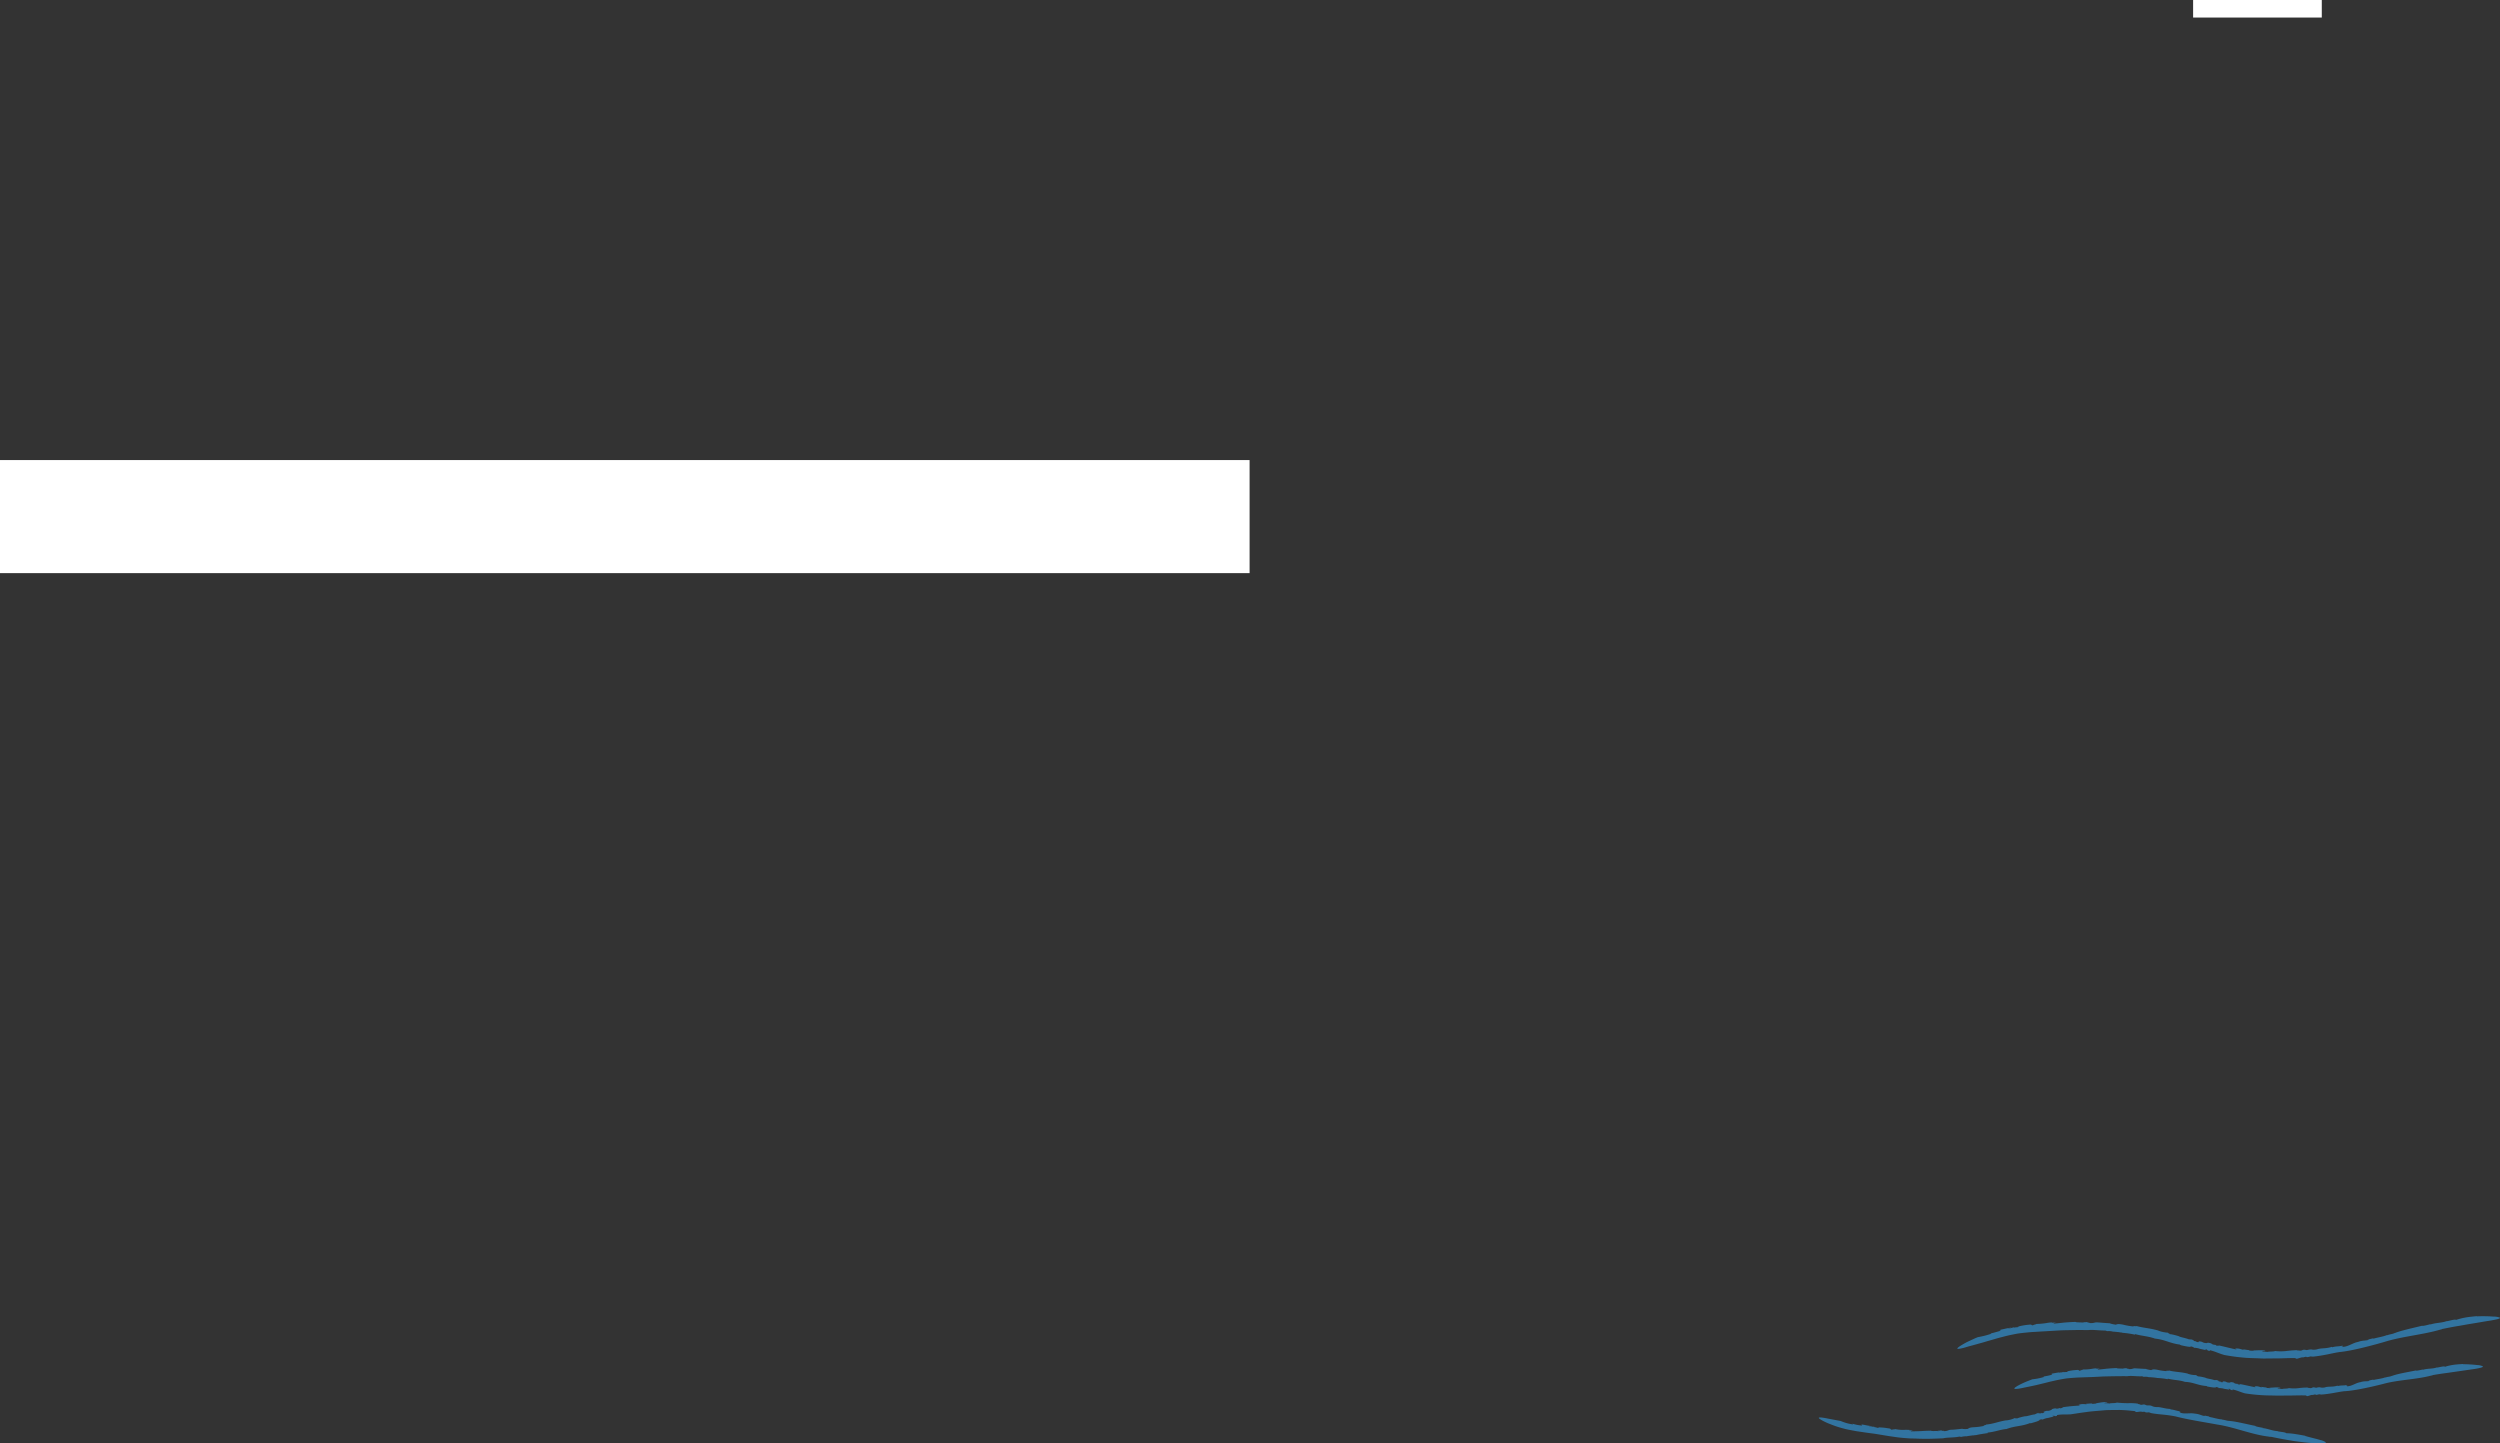 <svg xmlns="http://www.w3.org/2000/svg" xmlns:xlink="http://www.w3.org/1999/xlink" width="1282.422" height="740.388" viewBox="0 0 1282.422 740.388">
  <rect x="0" y="0" width="1282.422" height="740.388" fill="#333333" stroke="none"/>
  <defs>
    <clipPath id="clip-path">
      <rect id="長方形_507" data-name="長方形 507" width="349.422" height="65.265" transform="translate(0 0)" fill="none"/>
    </clipPath>
  </defs>
  <g id="illust_wave_right1_pc" transform="translate(933 675.123)">
    <g id="グループ_716" data-name="グループ 716" clip-path="url(#clip-path)">
      <path id="パス_2413" data-name="パス 2413" d="M110.02,4.263l.74.04c-.018-.053-.206-.079-.74-.04" fill="#3274a0"/>
      <path id="パス_2414" data-name="パス 2414" d="M291.348,9.751l.161-.065a.5.5,0,0,0-.161.065" fill="#3274a0"/>
      <path id="パス_2415" data-name="パス 2415" d="M138.275,7.175l-.038,0-.186.02Z" fill="#3274a0"/>
      <path id="パス_2416" data-name="パス 2416" d="M101.775,9c2.373-.36,4.333-.516,6.066-.7,1.738-.158,3.271-.211,4.806-.319L123.8,7.327c2.368-.112,4.819-.105,7.256-.177,2.437-.031,4.864-.008,7.183.023,2.218-.307,6.081.29,8.7.208l.985.325a9.045,9.045,0,0,1,2.846.216l-.064.062c1.35-.02,2.84.269,3.511.258l-.063.063c.539.056,1.082.1,1.617.184l-.291.055a45.522,45.522,0,0,1,6.795.993l-.121-.318c4.407,1.15,6.157.95,10.093,2.24l-.071.055c5.258.457,7.883,2.485,13.3,3.131-.676-.082.242.217.171.271,2.435.543,5.033,1.162,5.211.615,1.765.451,1.4.534,1.572.805.049-.242,1.611.04,3,.353l-.659-.06c1.328.293,2.657.585,4,.853l-.677-.637c2.078.611.408.682,2.455,1.03l.06-.387c2.906.709,4.513,1.633,7.335,2.446,2.983.556,6.047,1,9.15,1.285,3.1.344,6.233.328,9.322.477,1.546.1,3.086.053,4.614.027l4.54-.027c2.994-.043,5.914-.211,8.744-.166l.52.267c.254.408,3.04-.945,3.5-.592l1.284-.328c.373.04,1.155.043.517.2a8.465,8.465,0,0,0,2.082-.4c.442.046.884.092,1.323.112,2.38-.235,4.559-.624,6.762-1.029,2.2-.427,4.4-.961,6.886-1.336,6.034-.534,17-3.441,23.226-5.272,8.743-2.726,19.42-3.588,28.349-6.209a2.63,2.63,0,0,0,1.032-.338c2.781-.553,5.56-1.113,8.354-1.561L334,4.015c3.326-.512,7.426-1.265,10.581-1.734,3.147-.535,5.328-1.08,4.751-1.5a8.8,8.8,0,0,0-3.175-.533,76.735,76.735,0,0,0-8.724-.12l.2-.123c-2.344.236-4.263.411-5.969.723a35.846,35.846,0,0,0-4.77,1.215c-.612-.488-3.813.623-4.918.685l.092-.067c-2.715,1.018-5.868.8-8.472,1.809a1.122,1.122,0,0,1,.737-.383c-1.948.51-4.6,1.235-4.823.941-4.661,1.15-11.2,2.555-14.058,3.79l.183-.14c-1.617.758-2.189.581-4.045,1.21-.114-.018-.254-.008-.236-.032-1.77.784-5.389,1.327-6.85,1.827l-.147-.194-3.679.878,1.39-.262c-.344.7-2.875.25-5.464,1.236-2.523.445-4.841,2.29-7.516,2.533-1.194.532,1.009-.673-.813-.093-.121-.3.832-.362.3-.518-1.806.477-3.066.213-5.288.827l-.135-.229c-2.87,1.013-5.624.545-7.527,1.273-3.03.625-2.134-.393-5.263.406l-1.272-.209c-1.366.083-.935.509-2.463.5.073-.221-1.923.025-1.056-.265-1.718.026-3.446.163-5.313.374a24.2,24.2,0,0,1-6.133.067c-.976.411-3.246.164-3.983.473a13.913,13.913,0,0,0-2-.146c-.8-.082-1.266-.171.01-.288.219-.01.606-.015.577.058l.311-.244c-2.541-.538-4.657-.009-7.194-.216.745.126,1.748.166,1.067.293l-2.354-.176.507-.176c-1.168-.083-2.321-.306-3.481-.454l.453.305c-1.7-.3-2.237-.824-4.206-.732-.9.08,1.569.563-.245.394-2.26-.482-5.617-1.339-8.489-1.98.215.338-.56.164-1.373.054l-.041-.264c-3.137-.307-1.008-.756-4.1-1.173l.3-.109-.916.326c-2.853-.152-1.356-.851-4.556-.922,1.213.245.437.678-1.02.2l.434-.139a11.263,11.263,0,0,1-1.664-.313c.519,0,.342-.274-.871-.536l.88-.09L189.79,11.9c-1.694-.7-4.567-1.108-5.2-1.624,0,0-3.756-1.138-4.72-1,.824-.032-1.258-.643-.593-.756a17.634,17.634,0,0,1-5.135-1.059l.23.023c-4.29-1.3-7.536-1.339-11.433-2.4.127.317-1.935-.228-1.483.234a36.537,36.537,0,0,1-5.465-.955c-1.539-.293-2.77-.424-3.58.05a19.587,19.587,0,0,1-3.161-.687L149.7,3.7c-3.541-.19-4.561-.335-7.187-.493-1.319.042-1.552.561-3.888.309.767-.165-.193-.195-1.072-.216.563-.021.74-.094-.409-.261a3.185,3.185,0,0,1-.653.125c-.01-.017-.054-.031-.03-.053-1.47.044-1.215.115-.536.158-.035.032.021.074.23.137-1.515-.3-4.239-.077-4.421-.43-2.207.066-4.1.2-5.89.342-1.792.2-3.487.394-5.312.541-.422-.169.425-.37,1.487-.486-.866.065-1.733.1-2.6.192.006-.283,1.485-.236,2.284-.319a19.4,19.4,0,0,0-4.805.3,39.467,39.467,0,0,1-5.194.481l-.727.289-.22-.012c.024.11-.771.346-1.3.438-.537-.173-.027-.552-1.813-.324a32.671,32.671,0,0,0-5.819,1.054c1-.125.7.059.282.206a18.473,18.473,0,0,0-2.1.232l-.137-.3c.4.233-2.263.712-2.567.895-.546-.143,1.339-.433,1.531-.645-3.555.638-1.778.317-5.312,1.063-1.836.622.4.22-.44.677-1.654.38-3.206,1-5.139,1.28l.665.124a45.139,45.139,0,0,1-7,1.79c-1.39.522-2.577,1.126-3.643,1.6-1.056.5-1.987.9-2.752,1.347a35.756,35.756,0,0,0-3.243,1.95c-1.3.936-1.074,1.208-.192,1.1a23.368,23.368,0,0,0,3.694-.842c1.288-.4,2.4-.681,2.4-.681,2.207-.576,4.113-1.154,5.944-1.636.908-.257,1.787-.52,2.656-.792L89.1,12.1l2.709-.8,2.937-.759c2.047-.557,4.343-1.03,7.027-1.54" fill="#3274a0"/>
      <path id="パス_2417" data-name="パス 2417" d="M134.131,27.588l.635.063c-.014-.053-.176-.085-.635-.063" fill="#3274a0"/>
      <path id="パス_2418" data-name="パス 2418" d="M290.49,31.439l.14-.053c-.1.029-.133.043-.14.053" fill="#3274a0"/>
      <path id="パス_2419" data-name="パス 2419" d="M158.4,30.818h-.033l-.16.022Z" fill="#3274a0"/>
      <path id="パス_2420" data-name="パス 2420" d="M127,31.977c2.049-.232,3.734-.33,5.228-.437,1.5-.082,2.815-.1,4.136-.157l4.189-.143,5.4-.277c4.073-.1,8.42-.189,12.405-.146,1.908-.342,5.229.2,7.481.036l.849.3a7.024,7.024,0,0,1,2.449.128l-.055.064c1.162-.068,2.446.166,3.024.131l-.056.065c.466.037.932.064,1.394.119l-.25.069a35.852,35.852,0,0,1,5.862.658l-.107-.31c3.81.9,5.321.583,8.735,1.6l-.061.06c4.546.093,6.842,1.9,11.535,2.142-.586-.03.212.2.151.257,2.112.358,4.366.78,4.513.225,1.53.32,1.213.429,1.368.685.041-.244,1.392-.078,2.595.138l-.57-.013,3.458.573-.589-.588c1.8.469.359.65,2.131.861l.046-.389c2.515.52,3.91,1.344,6.347,2,2.573.4,5.213.7,7.879.877,2.664.223,5.352.179,8,.264,1.328.055,2.65.012,3.96-.011l3.894-.028c2.571-.028,5.076-.125,7.5-.041l.445.275c.218.417,2.618-.85,3.012-.484l1.1-.287c.322.05.993.078.444.219a6.235,6.235,0,0,0,1.791-.331c.379.057.759.121,1.136.161,2.047-.133,3.925-.428,5.822-.738s3.8-.729,5.94-.975c5.2-.207,14.694-2.4,20.1-3.771,7.579-2.107,16.816-2.206,24.548-4.262a1.984,1.984,0,0,0,.893-.275c2.4-.382,4.809-.768,7.219-1.075L336.47,27.1c2.711-.435,4.587-.909,4.094-1.353a6.792,6.792,0,0,0-2.728-.632,66.405,66.405,0,0,0-7.5-.437l.171-.114c-2.019.13-3.668.233-5.141.455a26.7,26.7,0,0,0-4.119.957c-.522-.513-3.29.418-4.244.406l.079-.061c-2.35.847-5.065.446-7.324,1.277.082-.061.1-.226.639-.333-1.686.38-3.984.927-4.173.621-4.035.833-9.7,1.775-12.182,2.8l.159-.126c-1.4.64-1.9.425-3.507.921-.1-.026-.22-.026-.2-.047-1.537.657-4.67.948-5.938,1.346l-.125-.2-3.184.631,1.2-.169c-.3.677-2.484.06-4.729.871-2.181.288-4.2,1.987-6.509,2.067-1.034.457.879-.608-.7-.14-.1-.306.721-.31.268-.5-1.561.377-2.644.05-4.565.544l-.113-.235c-2.485.847-4.848.279-6.493.921-2.61.5-1.835-.5-4.529.2l-1.094-.247c-1.175.042-.808.48-2.119.424.063-.218-1.655-.033-.907-.3a34.712,34.712,0,0,0-4.569.271,19.728,19.728,0,0,1-5.271.008c-.839.411-2.789.164-3.421.474a9.619,9.619,0,0,0-1.72-.14c-.689-.067-1.087-.147.009-.288.189-.017.521-.021.5.052l.266-.244c-2.185-.512-4,.072-6.183-.094.639.113,1.5.134.917.273l-2.024-.132.436-.185c-1-.071-2-.233-3-.351l.392.29c-1.462-.252-1.93-.742-3.625-.57-.772.116,1.356.5-.207.4-1.949-.386-4.849-1.066-7.333-1.535.187.323-.483.2-1.185.138l-.039-.259c-2.71-.114-.878-.693-3.551-.9l.262-.129-.787.385c-2.466.042-1.181-.752-3.948-.6,1.051.16.386.64-.879.272l.374-.17a8.274,8.274,0,0,1-1.443-.19c.45-.04.293-.3-.759-.469l.761-.152-2.065.027c-1.473-.569-3.961-.76-4.521-1.224,0,0-3.261-.851-4.091-.643.711-.091-1.095-.548-.522-.707a12.886,12.886,0,0,1-4.448-.687l.2.007c-3.719-1-6.521-.824-9.885-1.67.112.308-1.669-.119-1.276.315a26.725,26.725,0,0,1-4.709-.7c-1.326-.231-2.382-.321-3.077.183a13.6,13.6,0,0,1-2.72-.578l.391-.034c-3.042-.1-3.92-.2-6.174-.32-1.131.063-1.33.585-3.338.371.659-.18-.164-.187-.918-.2.482-.024.633-.1-.352-.258a2.411,2.411,0,0,1-.56.129c-.009-.017-.048-.03-.028-.052-1.259.053-1.041.122-.459.161-.03.032.02.074.2.135-1.3-.293-3.638-.046-3.793-.405-1.894.057-3.517.186-5.056.32-1.537.172-2.993.351-4.56.473-.362-.174.366-.364,1.277-.466l-2.23.151c.007-.279,1.276-.2,1.963-.282a15.022,15.022,0,0,0-4.127.2,25.96,25.96,0,0,1-4.463.34l-.627.266-.188-.019c.019.111-.664.322-1.12.4-.46-.193-.02-.544-1.557-.389a25.058,25.058,0,0,0-5.013.8c.861-.068.6.1.243.22a13.771,13.771,0,0,0-1.812.125l-.115-.3c.34.252-1.954.594-2.218.761-.47-.171,1.158-.363,1.324-.564-3.066.456-1.534.216-4.588.752-1.589.507.347.244-.387.647a37.144,37.144,0,0,1-4.451.921l.573.171a30.466,30.466,0,0,1-6.081,1.227c-2.4.88-4.229,1.665-5.6,2.312a26.888,26.888,0,0,0-2.857,1.58c-1.153.783-.96,1.069-.186,1.066a17.459,17.459,0,0,0,3.234-.445l2.1-.433c1.924-.366,3.592-.749,5.183-1.087l4.6-1.116,2.351-.6,2.545-.575c1.773-.421,3.758-.769,6.074-1.147" fill="#3274a0"/>
      <path id="パス_2421" data-name="パス 2421" d="M37.686,57.886l.654.182c-.005-.054-.169-.117-.654-.182" fill="#3274a0"/>
      <path id="パス_2422" data-name="パス 2422" d="M206.775,52.968l.162.01a.439.439,0,0,0-.162-.01" fill="#3274a0"/>
      <path id="パス_2423" data-name="パス 2423" d="M63.838,62.68l-.036,0-.176.038Z" fill="#3274a0"/>
      <path id="パス_2424" data-name="パス 2424" d="M29.076,60.417l5.746.948c1.644.27,3.091.462,4.548.679s2.931.363,4.633.507c.851.066,1.759.144,2.751.192l3.259.08c2.262.143,4.606.1,6.934.1,2.329-.038,4.644-.148,6.855-.24,2.078-.528,5.808-.278,8.257-.878l.981.159a12.139,12.139,0,0,1,2.7-.337L75.7,61.7c1.253-.327,2.7-.385,3.32-.548l-.044.076C79.487,61.158,80,61.1,80.512,61l-.251.139c2.182-.54,4.463-.839,6.468-1.131l-.215-.256c4.321-.44,5.739-1.382,9.619-1.833L96.1,58c4.614-1.83,7.671-1.278,12.382-3.188-.587.239.3.08.264.161,2.226-.636,4.612-1.264,4.513-1.822,1.638-.386,1.374-.147,1.638.016-.068-.244,1.33-.682,2.6-.988l-.566.23c1.214-.311,2.429-.621,3.646-.908l-.822-.3c1.977-.291.617.454,2.456-.062l-.1-.377c2.715-.485,4.414-.206,7.069-.381,2.719-.4,5.48-.851,8.266-1.2,2.779-.408,5.6-.551,8.4-.816,1.4-.15,2.794-.17,4.181-.188l4.125-.035c2.723.047,5.382.321,7.928.6l.429.316c.16.443,2.866-.36,3.223.072l1.207-.08c.326.109,1.021.259.42.3a7.134,7.134,0,0,0,1.935,0c.383.125.766.249,1.146.4,2.146.4,4.15.6,6.189.783,2.037.2,4.1.487,6.358.912,5.342,1.472,15.628,3.11,21.57,4.21,8.4,1.243,17.64,5.168,26.352,6.169a2.346,2.346,0,0,0,1.019.072c2.607.535,5.212,1.076,7.843,1.519l1.586.271c.992.153,2.364.425,3.944.611,3.156.388,7.055.9,10.079.94,3.016.1,5.111,0,4.645-.534a8.089,8.089,0,0,0-2.806-1.151c-1.7-.534-4.246-1.082-7.781-2.072l.205-.065c-2.122-.418-3.855-.7-5.428-.941a30.41,30.41,0,0,0-4.5-.4c-.366-.637-3.49-.659-4.449-1.059l.1-.028c-2.677-.082-5.266-1.38-7.835-1.547a.978.978,0,0,1,.767-.054c-1.83-.317-4.34-.724-4.4-1.08-4.352-.857-10.363-2.393-13.264-2.509l.211-.047c-1.664-.009-2.06-.419-3.874-.642-.087-.064-.207-.115-.183-.128-1.808-.042-5.057-1.083-6.488-1.249l-.042-.238-3.467-.691,1.281.324c-.575.5-2.533-.936-5.121-1.084-2.343-.545-5.022.312-7.4-.461-1.217.058,1.111-.266-.673-.373,0-.329.853-.05.449-.384-1.747-.145-2.767-.8-4.929-.949l-.046-.261c-2.834-.058-5.207-1.106-7.123-.947-2.9-.177-1.836-1.039-4.911-.842l-1.14-.449c-1.289-.18-.965.321-2.382.02.1-.2-1.8-.344-.942-.463a26.531,26.531,0,0,0-5.073-.264,52.4,52.4,0,0,1-5.856-.311c-.94.413-3.108.17-3.8.48a9.6,9.6,0,0,0-1.912-.117c-.767.011-1.22-.023-.008-.288.209-.052.579-.035.555.032l.286-.245c-2.481-.392-4.465.493-6.9.548.728.038,1.685-.039,1.055.166l-2.259.1.453-.233c-1.128,0-2.248.127-3.374.188l.49.206c-1.655.029-2.288-.318-4.087.286-.806.31,1.593.136-.12.443-2.2.11-5.5.4-8.276.843.311.231-.43.368-1.179.578l-.136-.226c-2.845.927-1.185-.335-4.011.559l.217-.225-.65.674c-2.484,1.053-1.512-.189-4.233,1.125,1.126-.3.656.4-.757.633l.3-.318a9.852,9.852,0,0,1-1.515.468c.428-.236.161-.4-.961-.086l.688-.475-2.032.948c-1.71.153-4.236,1.111-4.99.95,0,0-3.565.707-4.286,1.264.653-.393-1.309-.013-.819-.409a13.716,13.716,0,0,1-4.638,1.292l.2-.078c-4.046.623-6.744,1.887-10.4,2.176.214.256-1.712.44-1.182.719a29.985,29.985,0,0,1-4.993.653c-1.423.086-2.532.211-3.147.859a11.256,11.256,0,0,1-2.951-.007l.4-.094c-3.209.339-4.14.487-6.538.576-1.189.171-1.351.711-3.508.692.687-.251-.189-.152-.993-.132.513-.045.668-.125-.391-.245a2.637,2.637,0,0,1-.589.151c-.009-.017-.052-.029-.031-.052-1.339.1-1.1.163-.481.179-.03.033.023.073.218.128-1.4-.247-3.887.1-4.058-.267-2.016.021-3.747.12-5.4.223-1.649.055-3.217.122-4.9.126-.368-.2.427-.335,1.4-.369-.8-.014-1.591,0-2.385-.039.035-.255,1.375-.085,2.111-.111A24.274,24.274,0,0,0,44,58.341a19.763,19.763,0,0,1-4.755-.361l-.707.143-.194-.055c0,.113-.76.19-1.256.177-.443-.284.089-.522-1.548-.692a30.863,30.863,0,0,0-5.387-.478c.9.18.592.26.188.285a15.582,15.582,0,0,0-1.892-.436l-.028-.324c.273.345-2.174-.032-2.5.046-.422-.306,1.3.009,1.528-.132-3.262-.5-1.631-.247-4.874-.847-1.775-.109.256.354-.626.461a23.348,23.348,0,0,1-4.776-.959l.488.4a23.265,23.265,0,0,1-6.43-1.762L4.8,52.6a33.056,33.056,0,0,0-3.514-.588c-1.525-.144-1.528.176-.884.7a21.455,21.455,0,0,0,3.217,1.752,21.994,21.994,0,0,0,2.233.939,48.1,48.1,0,0,0,5.661,1.944c.882.246,1.743.47,2.6.683.861.192,1.721.353,2.592.52l2.674.493,2.883.423c2.006.328,4.231.585,6.81.949" fill="#3274a0"/>
    </g>
    <rect id="長方形_800" data-name="長方形 800" width="66" height="9" transform="translate(192 -675.123)" fill="#fff"/>
    <rect id="長方形_801" data-name="長方形 801" width="641" height="58" transform="translate(-933 -439.123)" fill="#fff"/>
  </g>
</svg>
